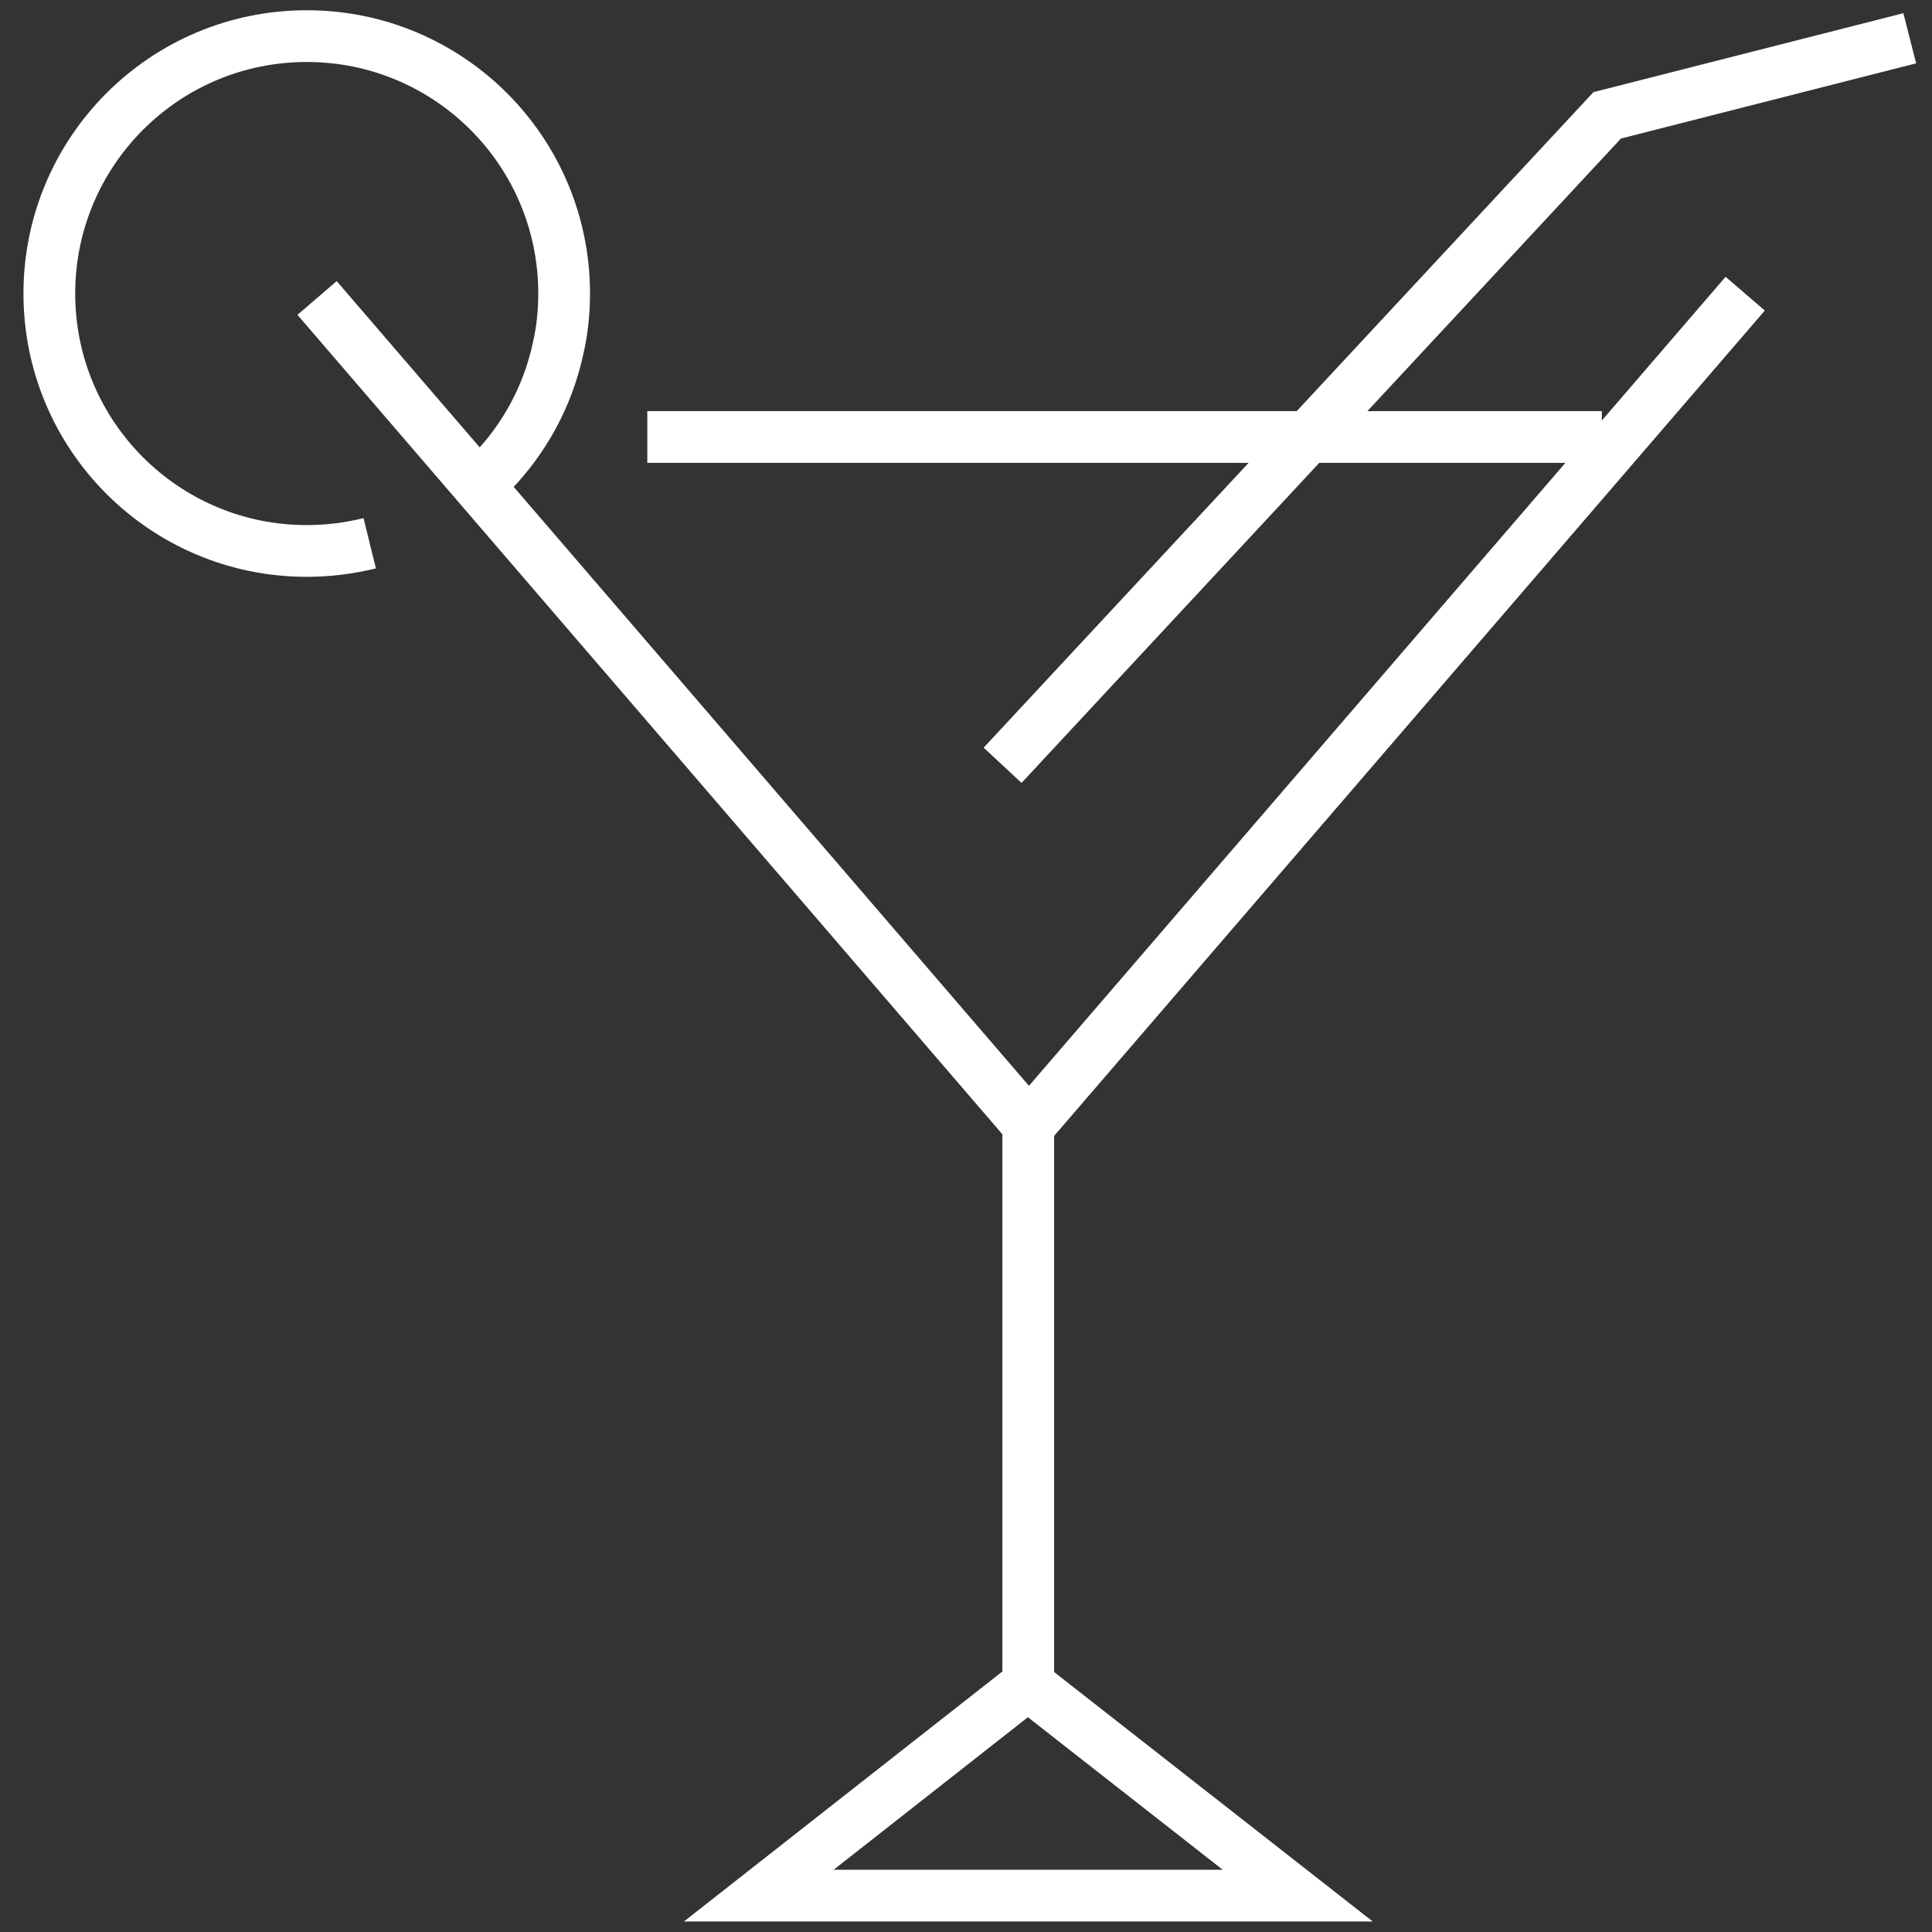 <?xml version="1.0" encoding="UTF-8"?> <svg xmlns="http://www.w3.org/2000/svg" xmlns:xlink="http://www.w3.org/1999/xlink" width="56" height="56" viewBox="0,0,256,256"><rect x="0" y="0" width="256" height="256" fill="#333333" stroke="none"/> <defs> <clipPath id="clip-1"> <rect x="0" y="0" width="55.237" height="56" id="clip0_662_1260" stroke="none" stroke-width="1"></rect> </clipPath> </defs> <g fill="none" fill-rule="nonzero" stroke="none" stroke-width="none" stroke-linecap="butt" stroke-linejoin="miter" stroke-miterlimit="10" stroke-dasharray="" stroke-dashoffset="0" font-family="none" font-weight="none" font-size="none" text-anchor="none" style="mix-blend-mode: normal"> <g transform="translate(1.743,0) scale(4.571,4.571)"> <g clip-path="url(#clip-1)"> <path d="M8.81,8.638l20.636,23.988l20.763,-24.113" stroke="#ffffff" stroke-width="1.5"></path> <path d="M29.426,32.625v16.201" stroke="#ffffff" stroke-width="1.5"></path> <path d="M37.238,54.951l-7.823,-6.125l-7.801,6.125z" stroke="#ffffff" stroke-width="1.5"></path> <path d="M46.053,12.668h-27.67" stroke="#ffffff" stroke-width="1.5"></path> <path d="M13.871,13.697c0.95,-0.977 1.63,-2.217 1.927,-3.602c0.117,-0.508 0.174,-1.038 0.174,-1.587c0,-4.122 -3.34,-7.461 -7.462,-7.461c-4.122,0 -7.461,3.341 -7.461,7.463c0,4.122 3.34,7.461 7.461,7.461c0.631,0 1.239,-0.078 1.826,-0.223" stroke="#ffffff" stroke-width="1.5"></path> <path d="M28.682,22.184l17.527,-18.841l8.77,-2.234" stroke="#ffffff" stroke-width="1.5"></path> </g> </g> </g> </svg> 